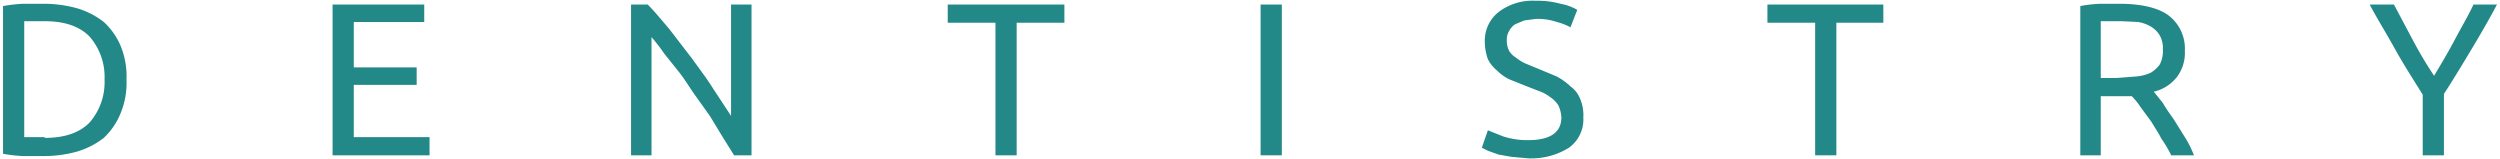 <?xml version="1.0" encoding="UTF-8"?> <svg xmlns="http://www.w3.org/2000/svg" viewBox="0 0 330 21" width="330px" height="21px"><g><path d="M16.7,10.5a10.6,10.6,0,0,1-.8,4.5,9.1,9.1,0,0,1-2.2,3.2A10.6,10.6,0,0,1,10.2,20a16.3,16.3,0,0,1-4.5.6H3a20.6,20.6,0,0,1-2.6-.3V.8A20.6,20.6,0,0,1,3,.5H5.7a16.3,16.3,0,0,1,4.5.6,10.6,10.6,0,0,1,3.5,1.8A9.1,9.1,0,0,1,15.9,6,10.6,10.6,0,0,1,16.7,10.5ZM5.9,18.2c2.7,0,4.6-.7,5.9-2a8.1,8.1,0,0,0,2-5.7,8.1,8.1,0,0,0-2-5.7c-1.3-1.3-3.2-2-5.9-2H3.2V18.1H5.9Z" fill="#228988"></path><path d="M43.9,20.5V.6H56V2.9H46.7v6H55v2.3H46.7v6.9h10v2.4Z" fill="#228988"></path><path d="M96.9,20.5l-1.5-2.4-1.7-2.8-2-2.8c-.7-1-1.3-2-2-2.9l-2-2.5A24.6,24.6,0,0,0,86,4.9V20.5H83.3V.6h2.2c.9.9,1.8,2,2.9,3.3l3,3.9c1,1.4,2,2.7,2.8,4l2.3,3.5V.6h2.7V20.5Z" fill="#228988"></path><path d="M140.5.6V3h-6.3V20.5h-2.8V3h-6.3V.6Z" fill="#228988"></path><path d="M166.4.6h2.8V20.5h-2.8Z" fill="#228988"></path><path d="M201.7,18.5c2.9,0,4.4-1,4.4-3a4.2,4.2,0,0,0-.4-1.6,3.8,3.8,0,0,0-1.1-1.1,5.3,5.3,0,0,0-1.5-.8l-1.8-.7-2-.8a5.7,5.7,0,0,1-1.7-1.2,4.4,4.4,0,0,1-1.2-1.5,6.7,6.7,0,0,1-.4-2.2,4.8,4.8,0,0,1,1.8-4A7.4,7.4,0,0,1,202.7.1a11.5,11.5,0,0,1,3.3.4,6.8,6.8,0,0,1,2.2.8l-.9,2.3a8.4,8.4,0,0,0-1.8-.7,7.9,7.9,0,0,0-2.8-.4l-1.5.2-1.2.5a2.4,2.4,0,0,0-.8.9,2.1,2.1,0,0,0-.3,1.2,2.9,2.9,0,0,0,.3,1.4,2.6,2.6,0,0,0,.9.9,5.7,5.7,0,0,0,1.3.8l1.7.7,2.4,1a8.3,8.3,0,0,1,1.8,1.3,3.7,3.7,0,0,1,1.3,1.7,5.5,5.5,0,0,1,.4,2.4,4.6,4.6,0,0,1-1.9,4,9.4,9.4,0,0,1-5.4,1.4l-2.2-.2-1.7-.3-1.4-.5-.8-.4.8-2.3,2,.8A10.4,10.4,0,0,0,201.7,18.5Z" fill="#228988"></path><path d="M248.6.6V3h-6.2V20.5h-2.8V3h-6.3V.6Z" fill="#228988"></path><path d="M284.3,12.1l1.2,1.5c.4.7.9,1.4,1.4,2.1l1.5,2.4a13.4,13.4,0,0,1,1.2,2.4h-3a15.9,15.9,0,0,0-1.3-2.2c-.4-.8-.9-1.5-1.3-2.2l-1.4-1.9a9.8,9.8,0,0,0-1.2-1.5h-4.1v7.8h-2.7V.8a17,17,0,0,1,2.6-.3h2.6c2.8,0,5,.5,6.4,1.5a5.5,5.5,0,0,1,2.2,4.7,5.3,5.3,0,0,1-1,3.4A5.4,5.4,0,0,1,284.3,12.1Zm-4.2-9.3h-2.8v7.5h2l2.6-.2a5.9,5.9,0,0,0,2-.5,4.3,4.3,0,0,0,1.2-1.1,4,4,0,0,0,.4-2,3.4,3.4,0,0,0-.4-1.8,3.4,3.4,0,0,0-1.2-1.2,4.9,4.9,0,0,0-1.7-.6Z" fill="#228988"></path><path d="M319.8,20.5v-8c-1.3-2.1-2.6-4.1-3.7-6.1s-2.3-3.9-3.3-5.8H316l2.5,4.7a53,53,0,0,0,2.8,4.7c.9-1.5,1.8-3,2.7-4.7s1.8-3.2,2.5-4.7h3.1c-1,1.9-2.1,3.8-3.3,5.8s-2.4,4-3.7,6v8.1Z" fill="#228988"></path></g></svg> 